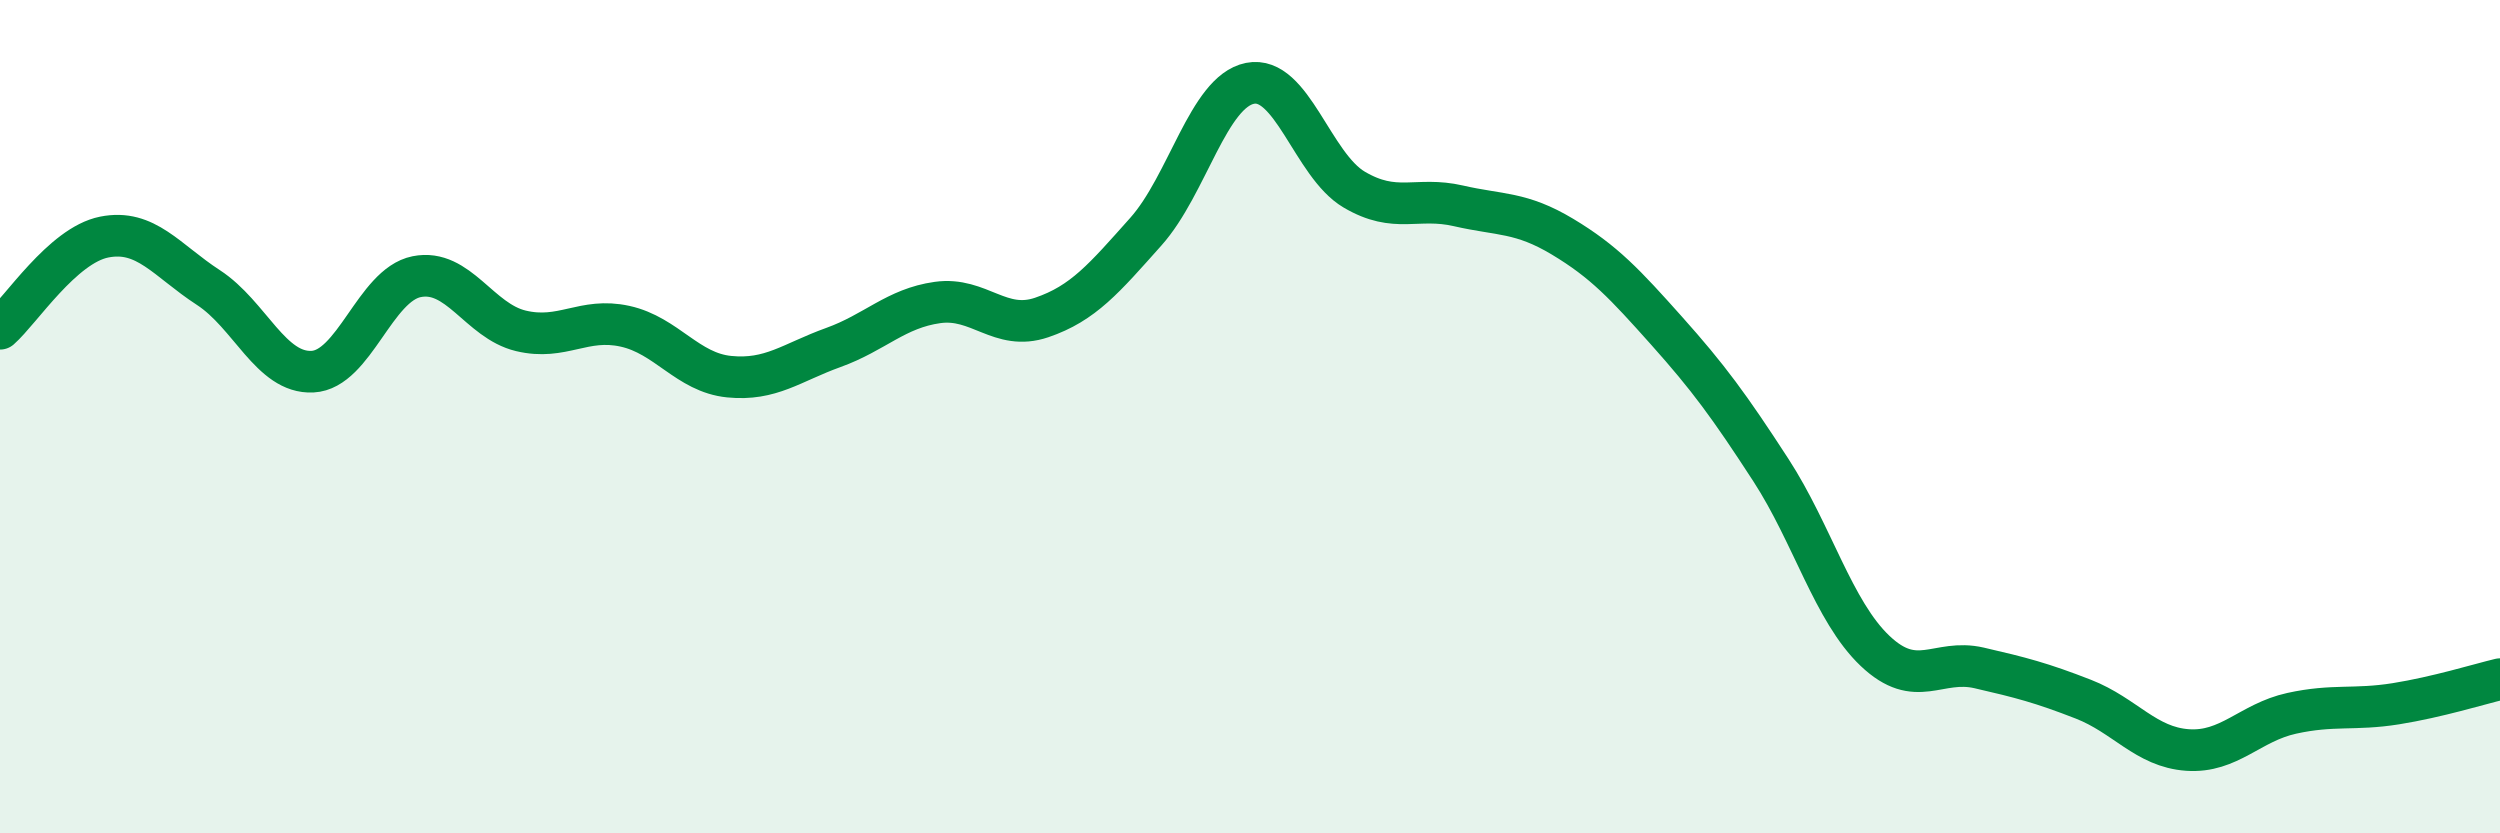 
    <svg width="60" height="20" viewBox="0 0 60 20" xmlns="http://www.w3.org/2000/svg">
      <path
        d="M 0,7.89 C 0.5,7.45 1.5,5.89 2.5,5.69 C 3.5,5.49 4,6.25 5,6.9 C 6,7.55 6.5,8.97 7.5,8.92 C 8.5,8.87 9,6.84 10,6.64 C 11,6.44 11.5,7.7 12.5,7.94 C 13.5,8.18 14,7.61 15,7.83 C 16,8.05 16.5,8.94 17.5,9.04 C 18.5,9.14 19,8.7 20,8.34 C 21,7.98 21.5,7.4 22.5,7.26 C 23.5,7.12 24,7.96 25,7.62 C 26,7.28 26.5,6.68 27.5,5.56 C 28.5,4.44 29,2.2 30,2 C 31,1.8 31.5,3.96 32.5,4.55 C 33.5,5.14 34,4.71 35,4.94 C 36,5.17 36.5,5.08 37.5,5.68 C 38.5,6.28 39,6.82 40,7.94 C 41,9.06 41.5,9.74 42.5,11.28 C 43.5,12.82 44,14.67 45,15.62 C 46,16.57 46.5,15.8 47.5,16.03 C 48.5,16.26 49,16.39 50,16.78 C 51,17.17 51.5,17.93 52.5,18 C 53.5,18.07 54,17.34 55,17.12 C 56,16.9 56.5,17.05 57.5,16.89 C 58.5,16.73 59.5,16.42 60,16.3L60 20L0 20Z"
        fill="#008740"
        opacity="0.1"
        stroke-linecap="round"
        stroke-linejoin="round"
      />
      <path
        d="M 0,7.89 C 0.5,7.45 1.5,5.89 2.5,5.69 C 3.5,5.49 4,6.25 5,6.9 C 6,7.55 6.5,8.97 7.5,8.92 C 8.5,8.87 9,6.84 10,6.64 C 11,6.44 11.5,7.7 12.5,7.94 C 13.5,8.18 14,7.61 15,7.83 C 16,8.05 16.5,8.94 17.5,9.04 C 18.5,9.14 19,8.7 20,8.34 C 21,7.98 21.5,7.4 22.5,7.26 C 23.5,7.12 24,7.96 25,7.62 C 26,7.28 26.5,6.68 27.5,5.56 C 28.5,4.44 29,2.2 30,2 C 31,1.8 31.5,3.96 32.5,4.55 C 33.5,5.14 34,4.71 35,4.94 C 36,5.17 36.5,5.08 37.5,5.68 C 38.5,6.28 39,6.82 40,7.94 C 41,9.06 41.5,9.74 42.5,11.28 C 43.5,12.82 44,14.67 45,15.62 C 46,16.57 46.5,15.8 47.5,16.03 C 48.5,16.26 49,16.39 50,16.78 C 51,17.17 51.5,17.93 52.5,18 C 53.5,18.07 54,17.34 55,17.12 C 56,16.9 56.5,17.05 57.5,16.89 C 58.5,16.73 59.5,16.42 60,16.3"
        stroke="#008740"
        stroke-width="1"
        fill="none"
        stroke-linecap="round"
        stroke-linejoin="round"
      />
    </svg>
  